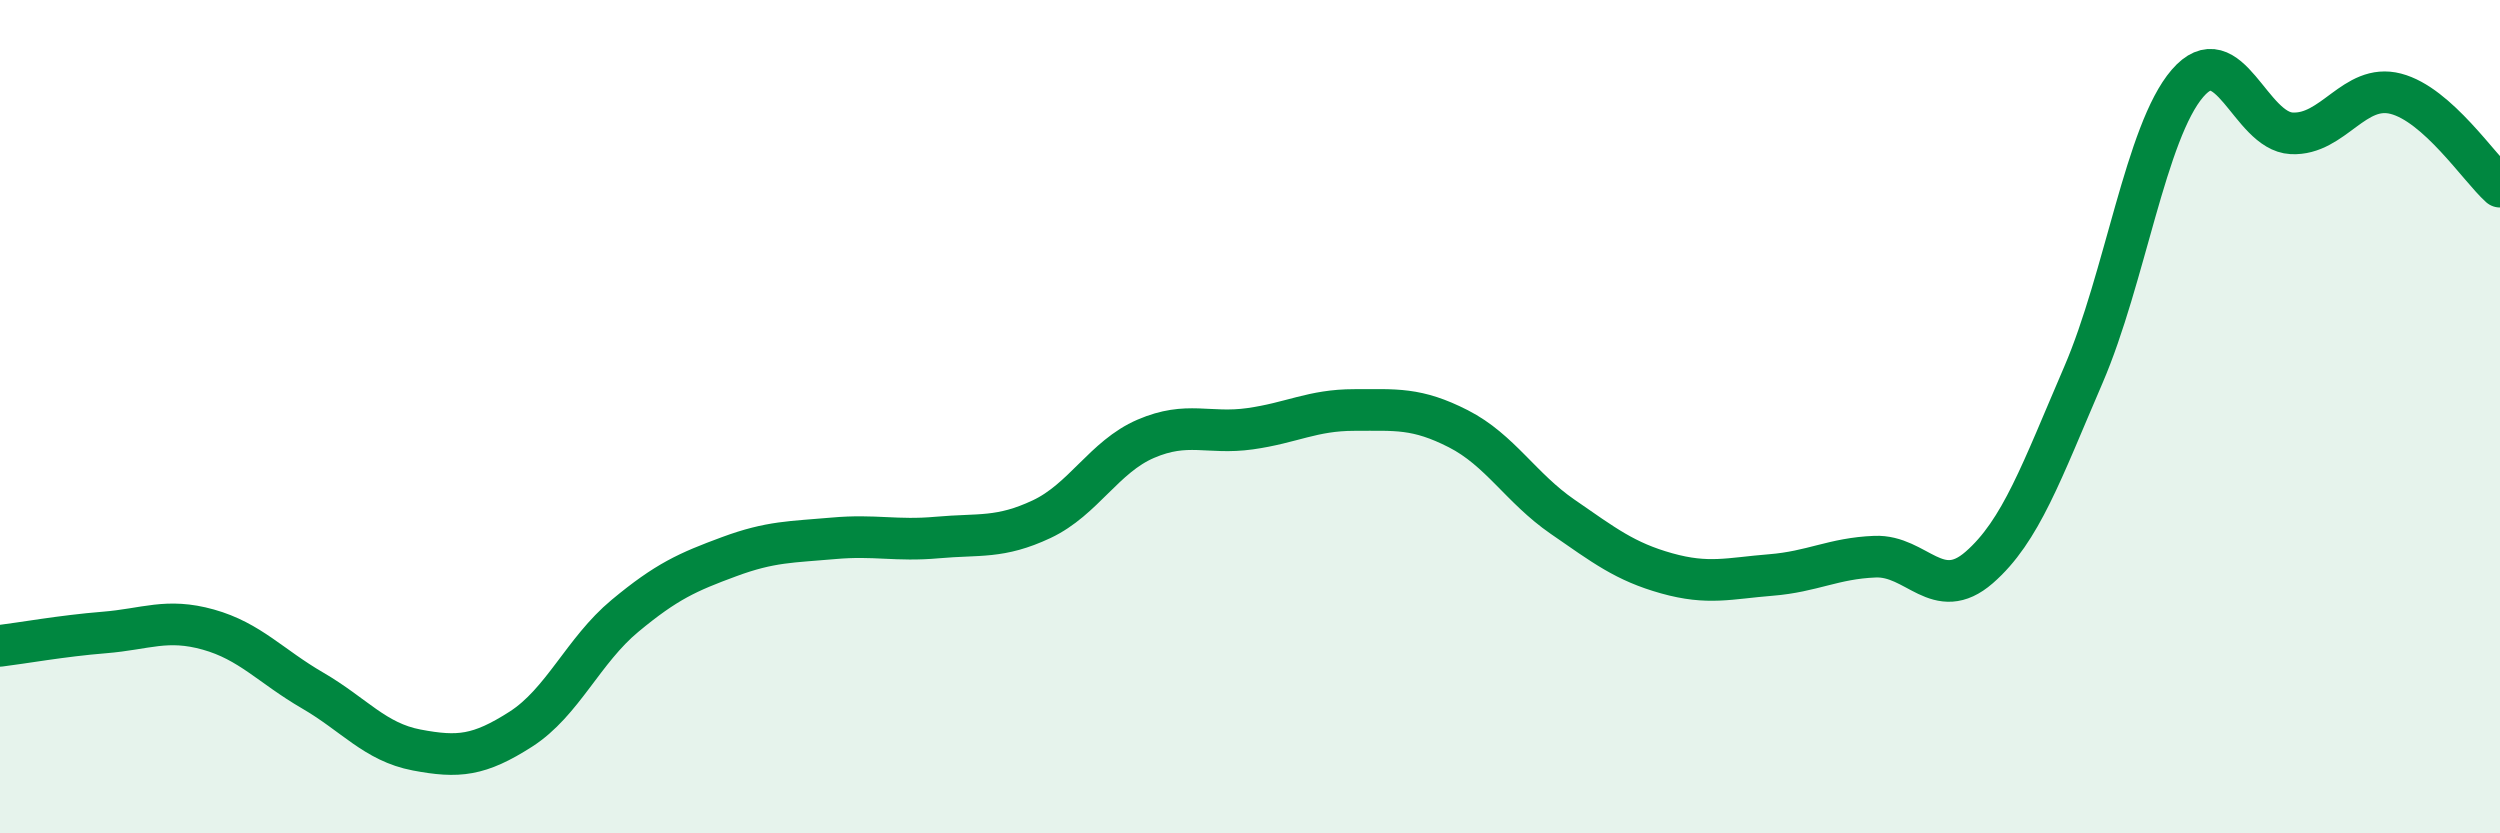 
    <svg width="60" height="20" viewBox="0 0 60 20" xmlns="http://www.w3.org/2000/svg">
      <path
        d="M 0,15.5 C 0.5,15.44 1.5,15.26 2.5,15.18 C 3.5,15.1 4,14.83 5,15.11 C 6,15.39 6.5,15.99 7.5,16.57 C 8.5,17.15 9,17.81 10,18 C 11,18.19 11.5,18.14 12.5,17.5 C 13.5,16.86 14,15.61 15,14.78 C 16,13.95 16.5,13.73 17.5,13.36 C 18.5,12.99 19,13.01 20,12.92 C 21,12.83 21.5,12.99 22.5,12.9 C 23.5,12.81 24,12.93 25,12.46 C 26,11.99 26.5,10.96 27.5,10.53 C 28.5,10.1 29,10.43 30,10.29 C 31,10.15 31.5,9.84 32.5,9.84 C 33.5,9.84 34,9.78 35,10.29 C 36,10.8 36.5,11.71 37.5,12.4 C 38.5,13.09 39,13.48 40,13.76 C 41,14.04 41.5,13.88 42.5,13.8 C 43.5,13.72 44,13.4 45,13.36 C 46,13.32 46.5,14.49 47.5,13.62 C 48.5,12.75 49,11.32 50,9 C 51,6.68 51.5,3.16 52.5,2 C 53.5,0.84 54,3.15 55,3.2 C 56,3.25 56.5,1.99 57.5,2.25 C 58.5,2.51 59.5,4.03 60,4.48L60 20L0 20Z"
        fill="#008740"
        opacity="0.1"
        stroke-linecap="round"
        stroke-linejoin="round"
      />
      <path
        d="M 0,15.5 C 0.5,15.44 1.5,15.26 2.5,15.18 C 3.5,15.1 4,14.83 5,15.11 C 6,15.39 6.5,15.99 7.5,16.57 C 8.5,17.15 9,17.81 10,18 C 11,18.19 11.5,18.14 12.5,17.5 C 13.5,16.86 14,15.61 15,14.78 C 16,13.95 16.5,13.73 17.5,13.36 C 18.5,12.99 19,13.01 20,12.92 C 21,12.83 21.5,12.99 22.5,12.9 C 23.5,12.81 24,12.93 25,12.46 C 26,11.99 26.5,10.96 27.5,10.53 C 28.5,10.1 29,10.43 30,10.29 C 31,10.15 31.5,9.84 32.5,9.84 C 33.5,9.84 34,9.78 35,10.29 C 36,10.8 36.5,11.71 37.5,12.4 C 38.5,13.09 39,13.48 40,13.76 C 41,14.04 41.5,13.88 42.5,13.8 C 43.5,13.72 44,13.4 45,13.36 C 46,13.32 46.5,14.49 47.5,13.62 C 48.5,12.75 49,11.32 50,9 C 51,6.68 51.5,3.16 52.5,2 C 53.5,0.84 54,3.15 55,3.2 C 56,3.25 56.5,1.99 57.5,2.25 C 58.5,2.51 59.5,4.03 60,4.48"
        stroke="#008740"
        stroke-width="1"
        fill="none"
        stroke-linecap="round"
        stroke-linejoin="round"
      />
    </svg>
  